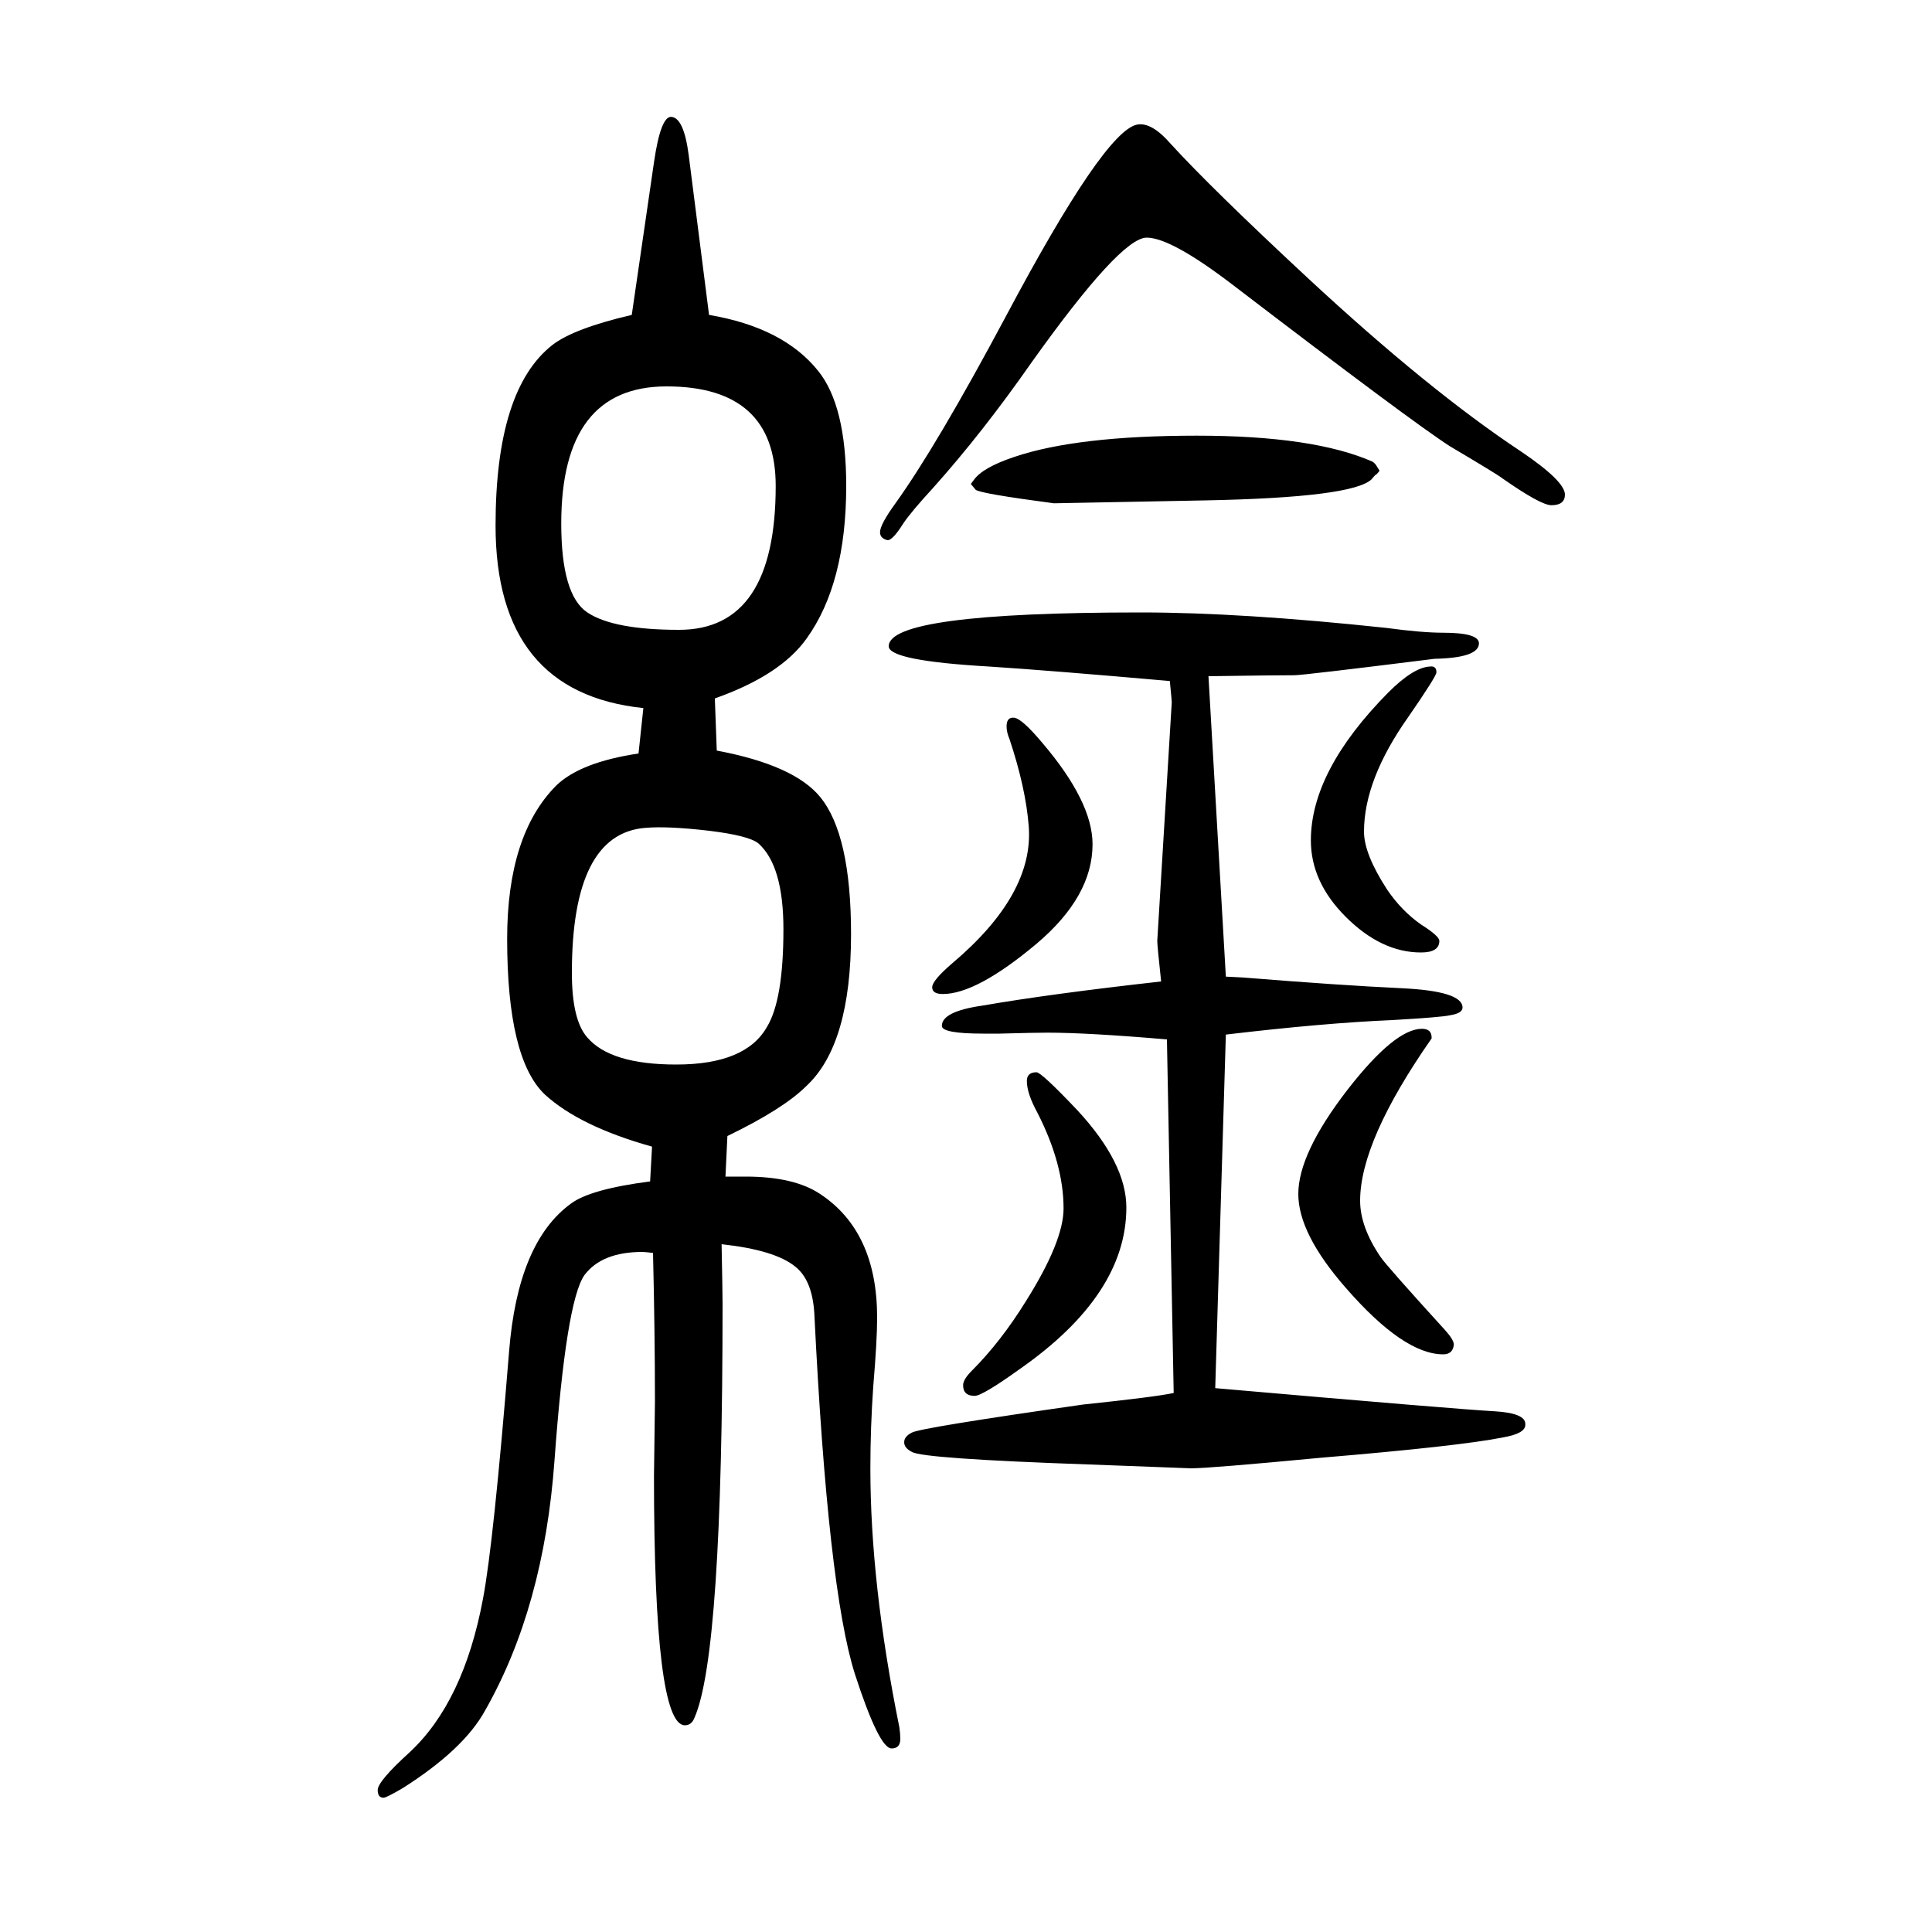 <svg xmlns="http://www.w3.org/2000/svg" xmlns:xlink="http://www.w3.org/1999/xlink" height="100" width="100" version="1.1"><path d="M673 427l2 36q-75 21 -111 54q-39 37 -39 161q0 108 51 159q25 24 85 33l5 47q-153 16 -153 189q0 141 59 187q22 17 82 31l23 158q7 48 18 47q13 -1 18 -40l21 -165q77 -13 113 -58q29 -36 29 -119q0 -101 -41 -158q-27 -38 -95 -62l2 -54q80 -15 107 -48
q32 -39 32 -142q0 -114 -46 -157q-24 -24 -82 -52l-2 -42h21q50 0 77 -18q59 -39 59 -128q0 -24 -4 -71q-3 -43 -3 -85q0 -120 30 -268q1 -7 1 -12q0 -10 -9 -10q-13 0 -38 77q-28 88 -42 373q-2 35 -20 49q-21 17 -76 23q1 -51 1 -62q0 -362 -29 -428q-3 -8 -10 -8
q-32 0 -32 258l1 77q0 71 -2 154q-9 1 -11 1q-42 0 -60 -24q-19 -27 -31 -192q-11 -152 -72 -259q-22 -40 -85 -80q-17 -10 -20 -10q-6 0 -6 8q0 9 33 39q56 52 76 159q11 58 27 256q9 113 64 153q20 15 82 23zM690 1250q-109 0 -109 -142q0 -74 27 -92t95 -18
q100 0 100 149q0 103 -113 103zM668 793q-76 -6 -76 -150q0 -49 16 -67q24 -28 92 -28q72 0 94 39q17 28 17 101q0 66 -26 89q-10 8 -51 13q-43 5 -66 3zM1050 907q8 -1 29 -26q52 -61 52 -105q0 -54 -58 -103q-62 -52 -97 -52q-11 0 -11 7t21 25q84 71 79 141q-3 40 -20 91
q-3 7 -3 13q0 10 8 9zM1073 540q5 0 42 -39q51 -55 51 -101q0 -90 -110 -167q-39 -28 -47 -28q-12 0 -12 11q0 6 9 15q30 30 56 72q39 62 39 96q0 46 -27 99q-11 20 -11 33q0 9 10 9zM1239 1199q121 0 182 -27q3 -2 5 -6l2 -3q0 -1 -3 -4q-1 0 -5 -5q-19 -19 -172 -22
l-157 -3q-76 10 -81 14l-5 6l3 4q9 13 42 24q65 22 189 22zM1472 585q10 0 10 -9v-1q-74 -106 -74 -168q0 -27 21 -58q6 -9 67 -76q9 -10 9 -15q-1 -10 -11 -10q-41 0 -101 69q-49 56 -49 97q0 42 51 108q49 63 77 63zM1480 960q7 1 7 -6q0 -4 -29 -46q-46 -65 -46 -119
q0 -23 24 -60q15 -22 35 -36q19 -12 19 -17q0 -12 -19 -12q-41 0 -78 37q-36 36 -36 79q0 72 80 153q26 26 43 27zM1177 1521q15 3 35 -20q42 -46 142 -139q125 -116 220 -179q46 -31 46 -45q0 -11 -14 -11q-11 0 -51 28q-5 4 -54 33q-39 25 -226 168q-63 48 -88 48
q-27 0 -119 -129q-51 -73 -102 -130q-23 -25 -31 -37q-12 -19 -17 -17q-7 2 -7 8q0 8 16 30q43 60 114 193q102 192 136 199zM1269 579l-11 -366q252 -22 290 -24q31 -2 31 -13v-1q0 -9 -23 -13q-45 -9 -188 -21q-116 -11 -135 -11l-106 4q-172 6 -183 13q-8 4 -8 10t8 10
q9 5 177 29q76 8 94 12l-7 366q-82 7 -124 7q-13 0 -49 -1h-17q-43 0 -43 8q0 15 42 21q69 12 185 25q-4 37 -4 42l15 247q0 2 -2 22q-125 11 -187 15q-104 6 -104 21q0 35 261 35q104 0 254 -16q37 -5 59 -5q37 0 37 -11q0 -15 -46 -16q-136 -17 -145 -17q-20 0 -89 -1
l18 -311l19 -1q99 -8 163 -11q63 -3 63 -20q0 -6 -13 -8q-8 -2 -60 -5q-71 -3 -172 -15z" style="" transform="scale(0.05 -0.05) translate(0 -1650)"/></svg>